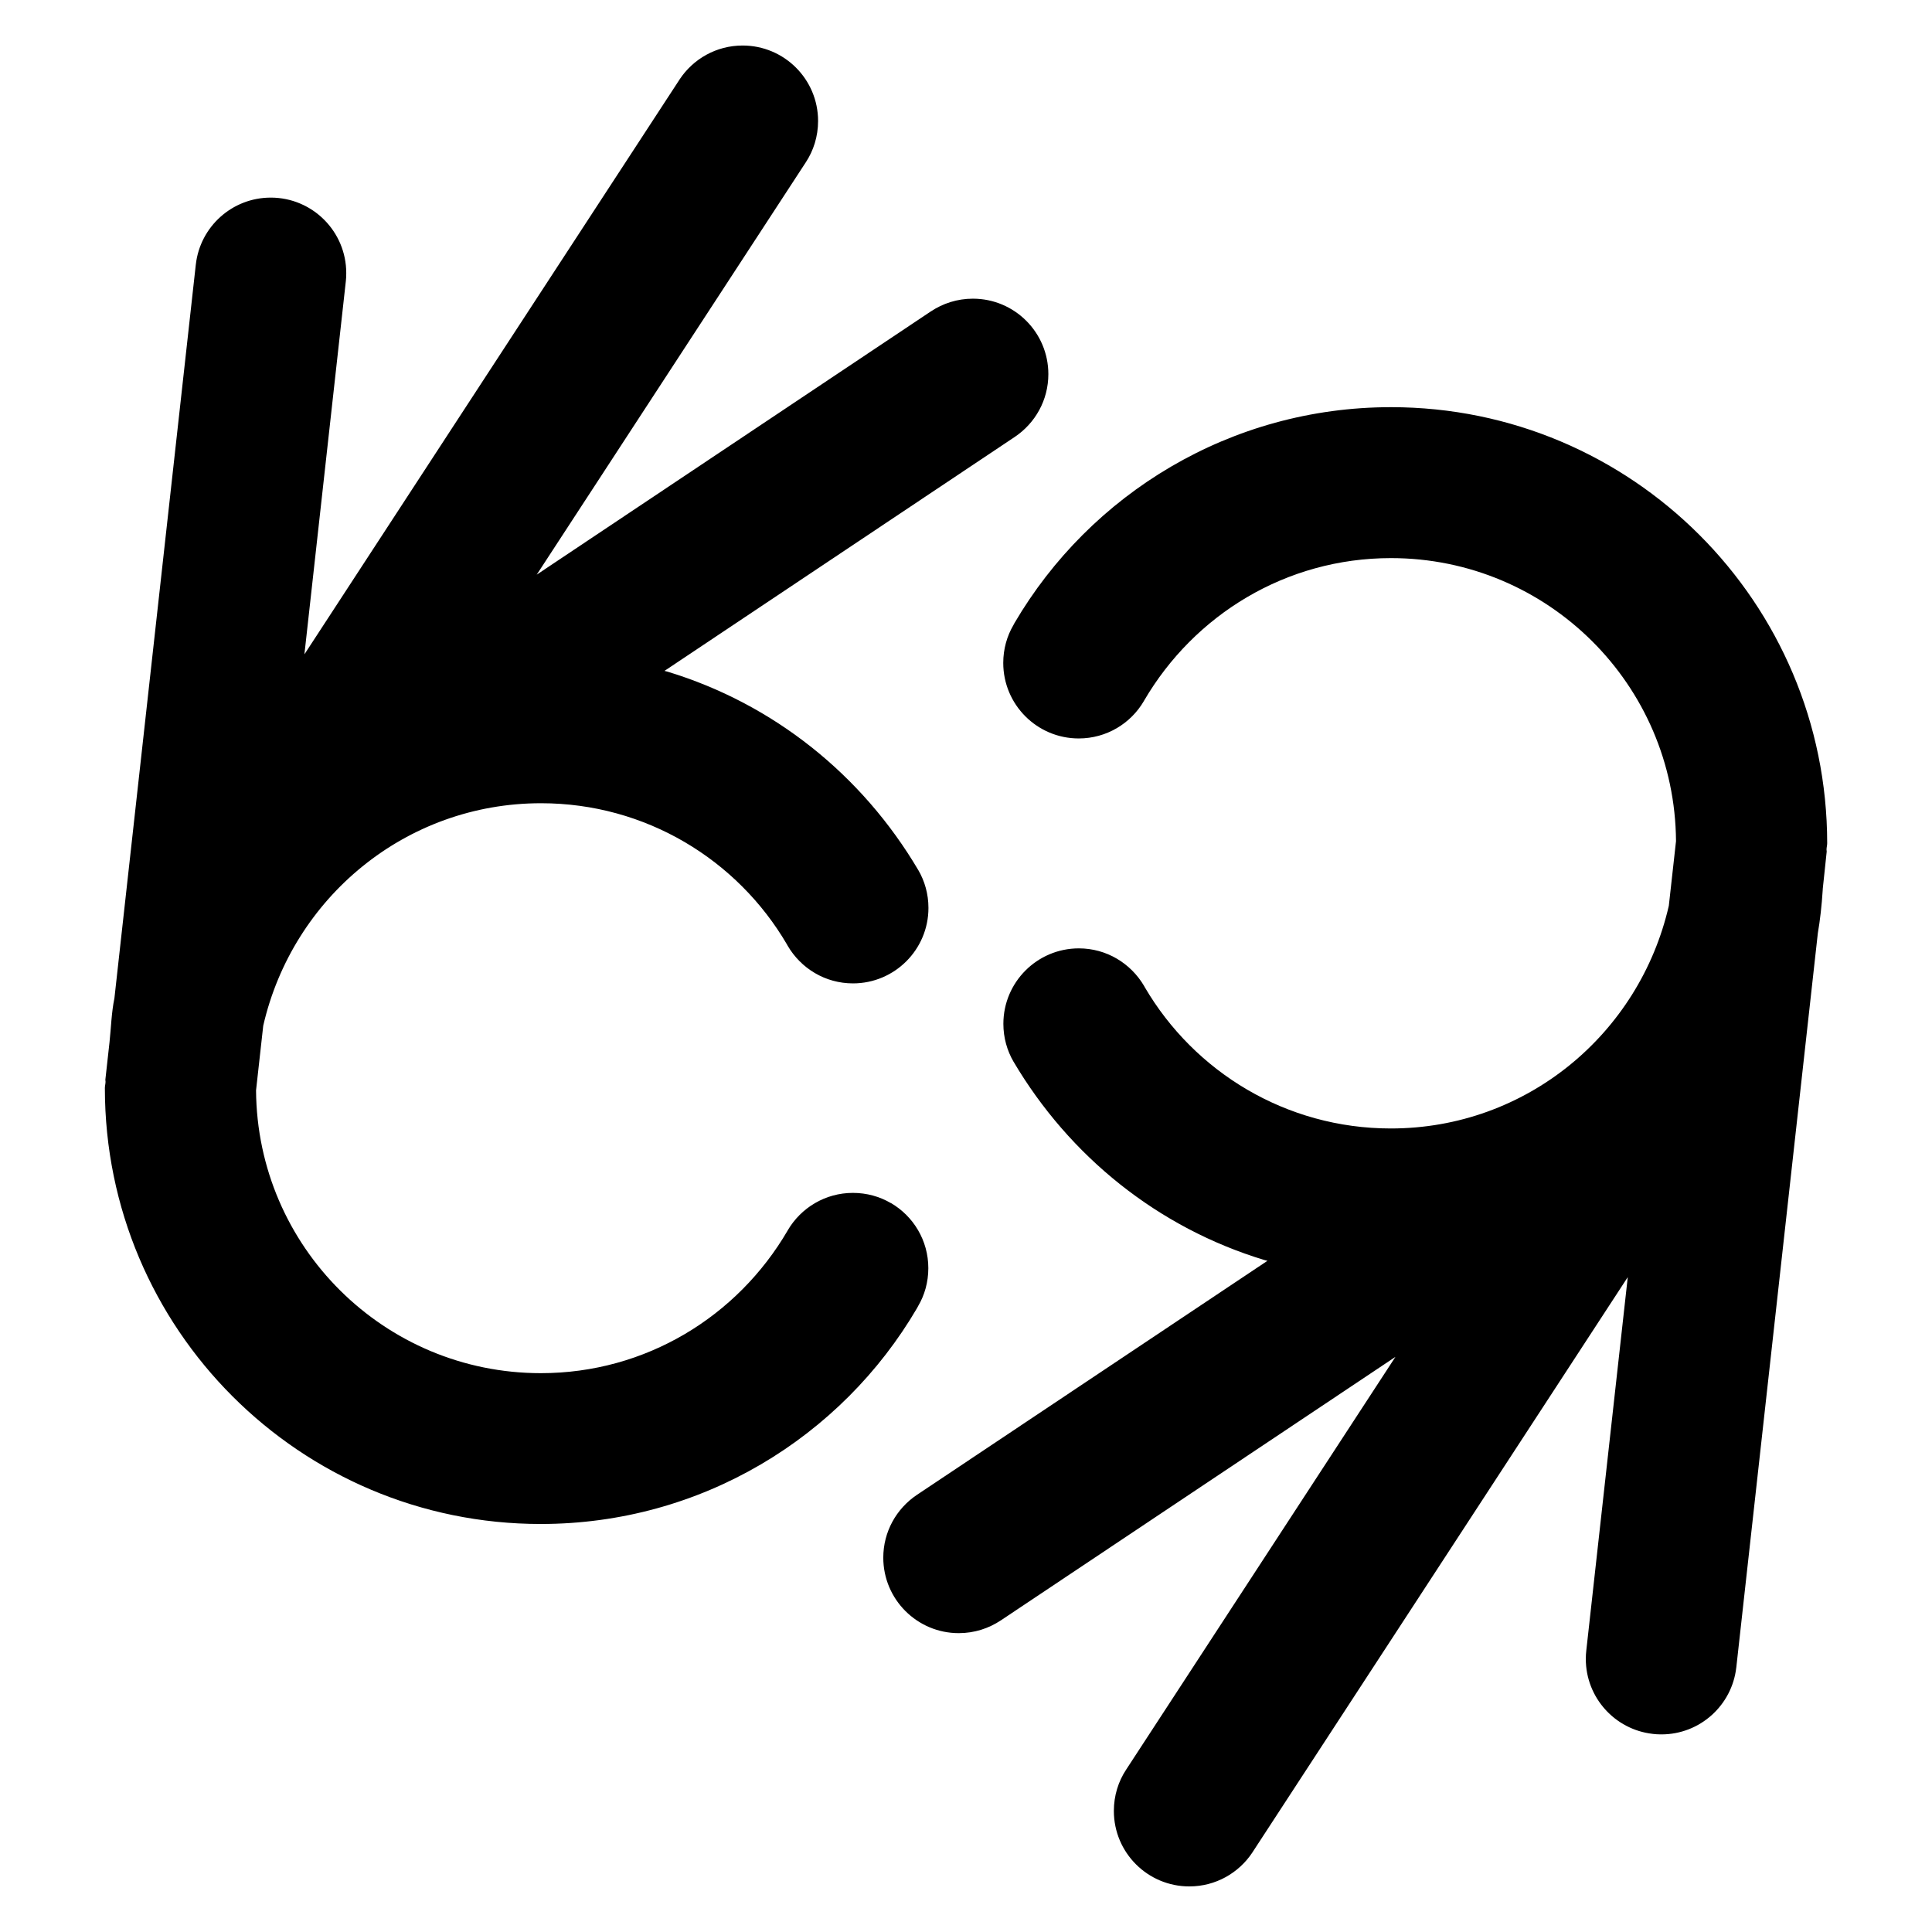 <?xml version="1.0" encoding="utf-8"?>

<svg fill="#000000" width="800px" height="800px" viewBox="0 0 32 32" version="1.1" xmlns="http://www.w3.org/2000/svg">
<title>sign-language</title>
<path d="M14.753 19.926c-0.179-0.106-0.396-0.168-0.626-0.168-0.46 0-0.862 0.249-1.079 0.619l-0.003 0.006c-0.83 1.422-2.349 2.361-4.087 2.361-2.594 0-4.699-2.094-4.717-4.683v-0.002l0.119-1.070c0.488-2.124 2.362-3.685 4.601-3.685 1.737 0 3.255 0.939 4.073 2.338l0.012 0.022c0.22 0.376 0.622 0.624 1.082 0.624 0.69 0 1.25-0.56 1.25-1.25 0-0.231-0.062-0.446-0.171-0.632l0.003 0.006c-0.932-1.579-2.402-2.755-4.153-3.287l-0.051-0.013 5.803-3.876c0.337-0.227 0.555-0.608 0.555-1.039 0-0.69-0.559-1.25-1.25-1.25-0.259 0-0.499 0.079-0.699 0.213l0.004-0.003-6.529 4.361 4.457-6.83c0.127-0.193 0.203-0.429 0.203-0.684 0-0.691-0.56-1.25-1.25-1.25-0.436 0-0.82 0.223-1.044 0.562l-0.003 0.005-6.211 9.517 0.686-6.179c0.005-0.041 0.007-0.088 0.007-0.136 0-0.69-0.56-1.25-1.25-1.25-0.641 0-1.17 0.483-1.241 1.105l-0.001 0.006-1.348 12.151c-0.049 0.235-0.055 0.483-0.081 0.726l-0.069 0.623c-0.001 0.011 0.004 0.021 0.003 0.032-0 0.036-0.011 0.069-0.011 0.105 0 0.001 0 0.001 0 0.002 0 3.987 3.232 7.219 7.219 7.219 2.659 0 4.982-1.437 6.234-3.577l0.018-0.034c0.106-0.179 0.168-0.395 0.168-0.626 0-0.46-0.248-0.861-0.618-1.078l-0.006-0.003zM30.256 14.104c0.001-0.011-0.004-0.021-0.003-0.032 0-0.036 0.011-0.069 0.011-0.105-0.001-3.989-3.235-7.223-7.224-7.223-2.659 0-4.983 1.437-6.237 3.576l-0.018 0.034c-0.106 0.18-0.168 0.396-0.168 0.626 0 0.691 0.56 1.251 1.25 1.251 0.46 0 0.862-0.248 1.079-0.619l0.003-0.006c0.831-1.422 2.351-2.362 4.090-2.362 2.596 0 4.702 2.095 4.721 4.686v0.002l-0.119 1.070c-0.488 2.126-2.363 3.689-4.604 3.689-1.738 0-3.257-0.94-4.076-2.34l-0.012-0.022c-0.221-0.374-0.622-0.621-1.080-0.621-0.69 0-1.25 0.56-1.25 1.25 0 0.228 0.061 0.442 0.168 0.627l-0.003-0.006c0.932 1.581 2.404 2.759 4.158 3.291l0.051 0.013-5.808 3.878c-0.337 0.227-0.555 0.608-0.555 1.039 0 0.69 0.56 1.25 1.25 1.25 0.259 0 0.499-0.079 0.699-0.213l-0.004 0.003 6.538-4.366-4.462 6.839c-0.127 0.192-0.202 0.428-0.202 0.682 0 0.691 0.56 1.25 1.25 1.25 0.436 0 0.819-0.223 1.043-0.56l0.003-0.005 6.216-9.527-0.687 6.185c-0.005 0.042-0.008 0.090-0.008 0.139 0 0.641 0.483 1.17 1.105 1.241l0.006 0.001c0.040 0.005 0.086 0.008 0.133 0.008 0.003 0 0.005 0 0.008-0h-0c0.641-0 1.169-0.484 1.24-1.106l0.001-0.006 1.35-12.158c0.036-0.207 0.065-0.46 0.081-0.717l0.001-0.021z"></path>
</svg>